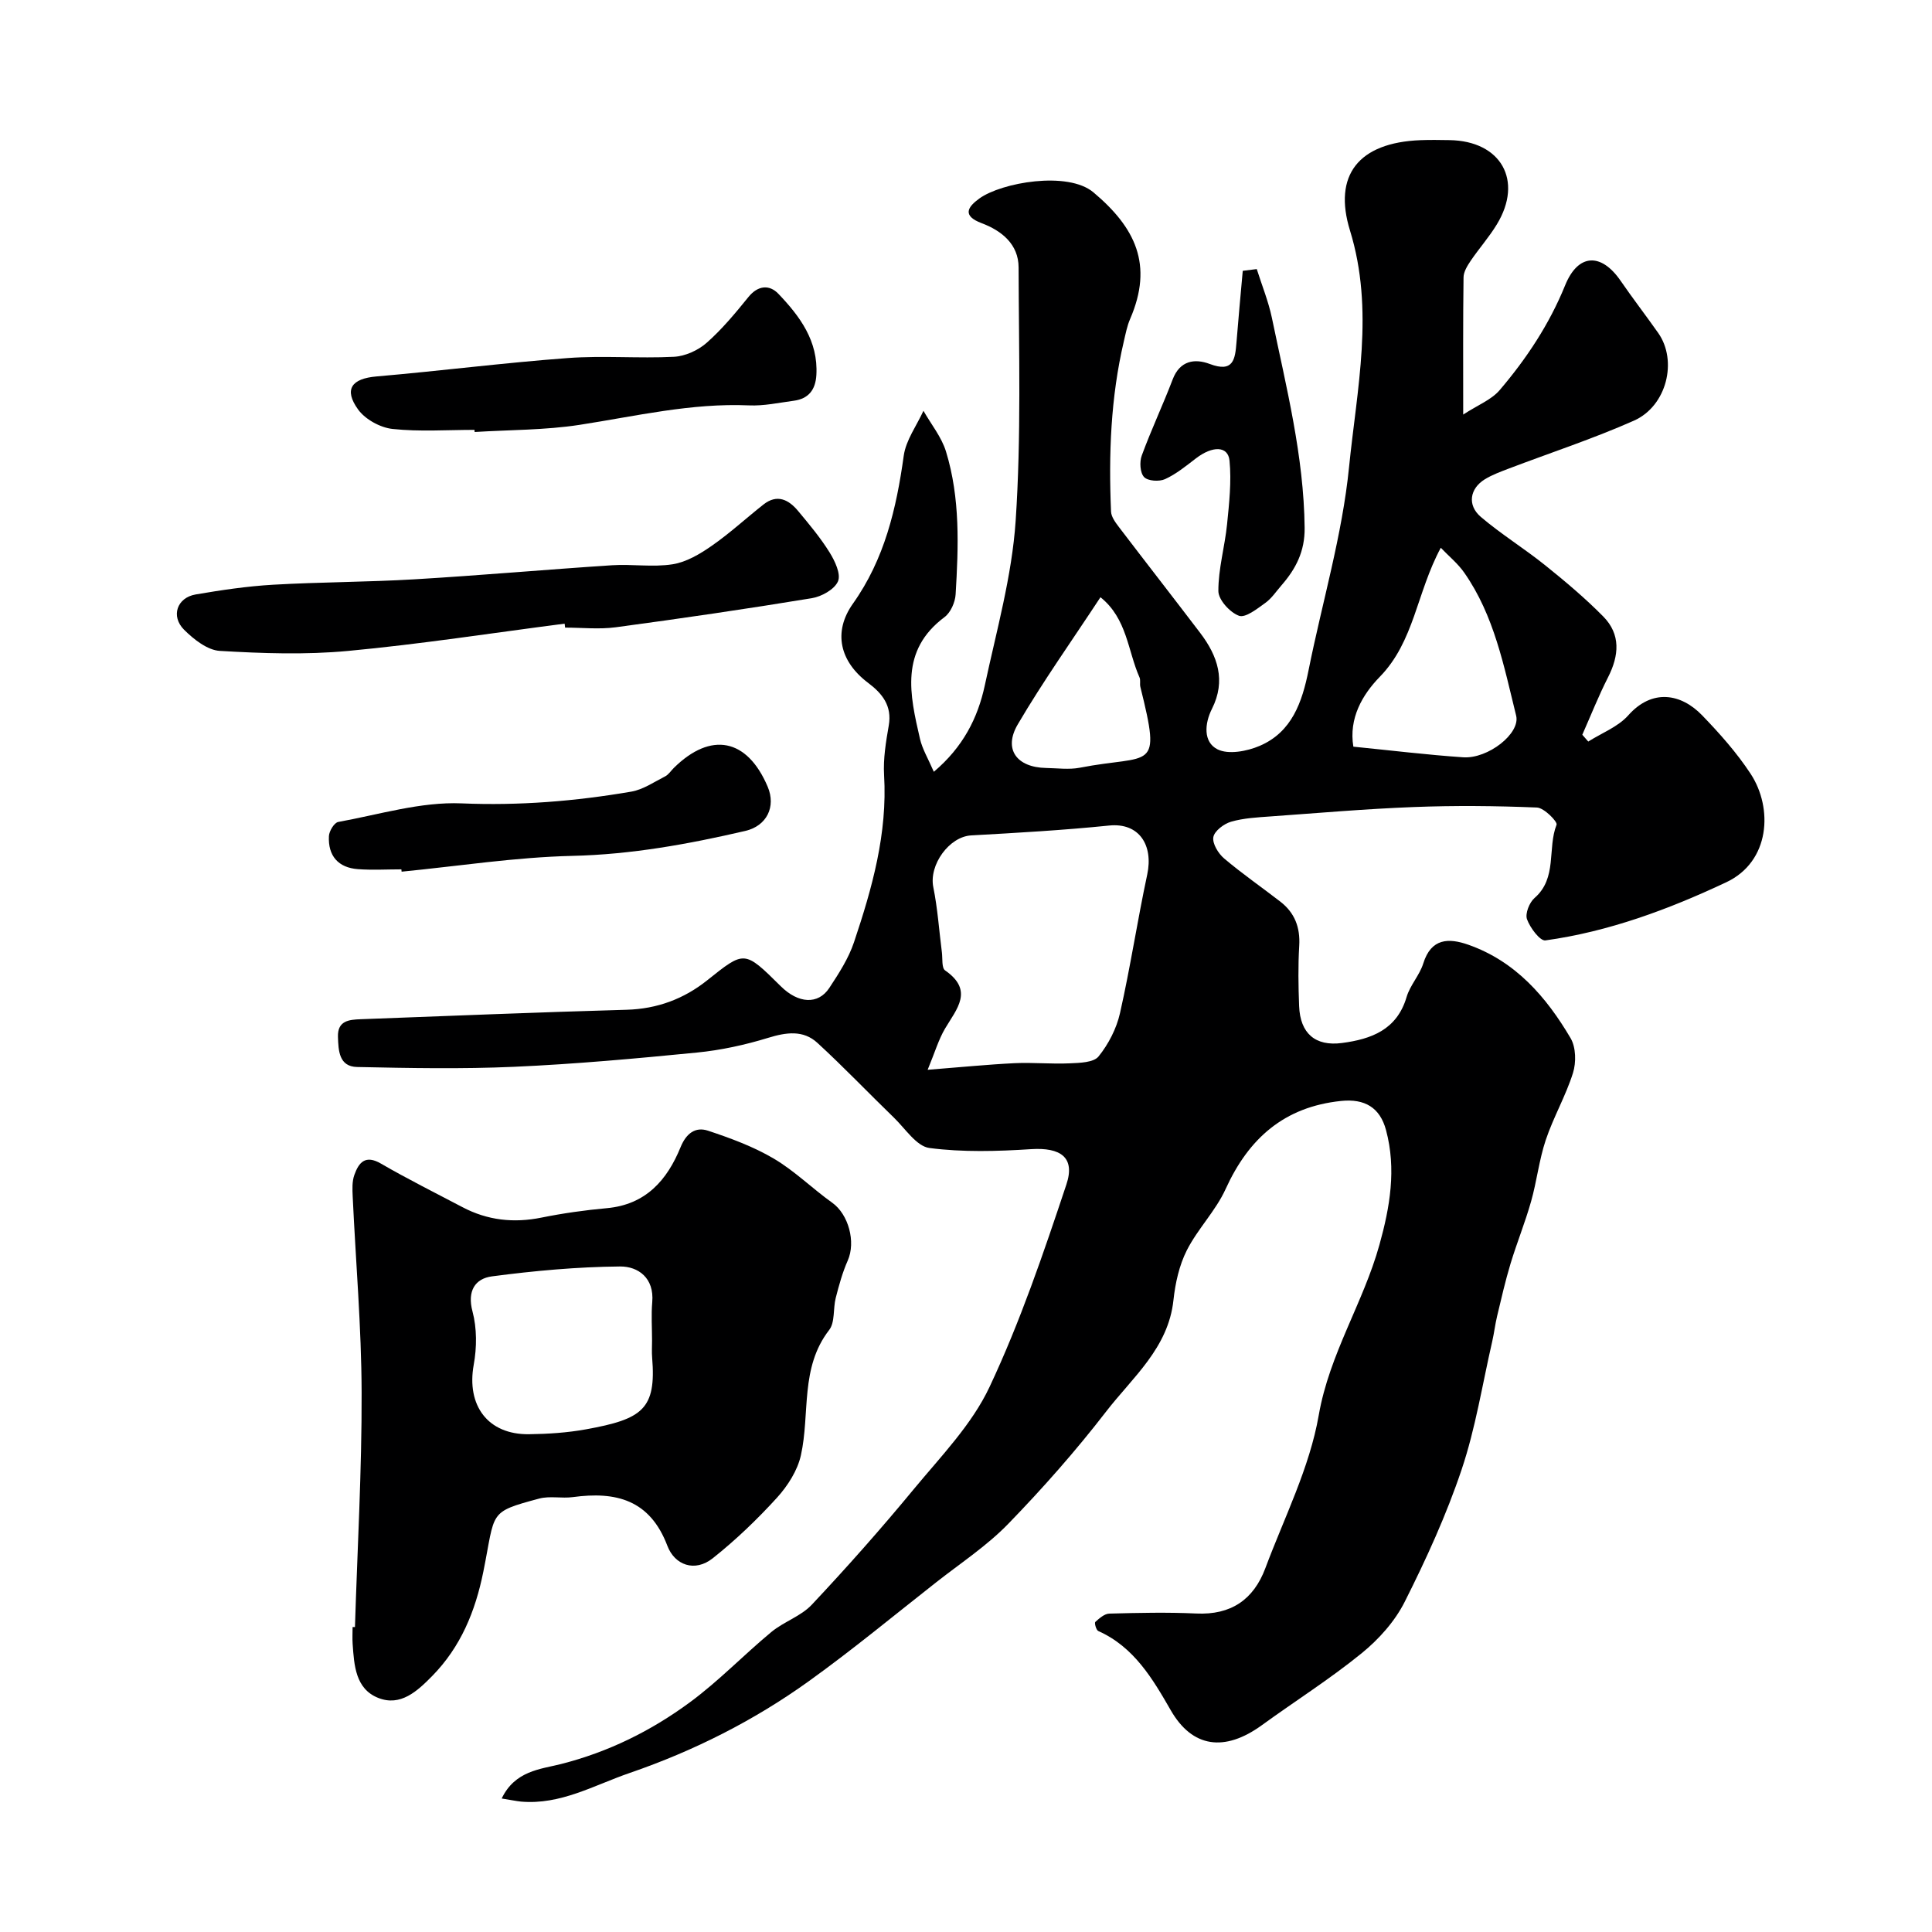 <svg enable-background="new 0 0 400 400" viewBox="0 0 400 400" xmlns="http://www.w3.org/2000/svg"><g fill="#000001"><path d="m103.87 372.36c2.75-5.75 8.02-6.06 12.26-7.13 9.83-2.49 18.67-6.87 26.68-12.77 5.97-4.39 11.17-9.83 16.9-14.58 2.59-2.14 6.14-3.26 8.38-5.66 7.26-7.73 14.31-15.68 21.06-23.86 5.62-6.8 12.06-13.4 15.73-21.22 6.34-13.48 11.18-27.72 15.9-41.89 1.89-5.65-1.22-7.72-7.31-7.33-7 .45-14.13.66-21.04-.24-2.67-.35-4.98-3.98-7.32-6.25-5.32-5.15-10.43-10.52-15.88-15.52-2.93-2.69-6.44-2.19-10.18-1.04-4.79 1.47-9.78 2.56-14.76 3.05-12.6 1.24-25.22 2.39-37.87 2.95-10.81.48-21.66.27-32.49.04-3.74-.08-3.87-3.38-3.96-6.26-.1-3.33 2.3-3.54 4.67-3.63 18.37-.69 36.73-1.44 55.1-1.96 6.33-.18 11.86-2.25 16.68-6.1 7.74-6.17 7.65-6.28 15.23 1.23 3.63 3.6 7.74 3.86 10.05.35 1.97-2.99 3.98-6.1 5.11-9.46 3.76-11.2 6.95-22.52 6.23-34.59-.2-3.4.38-6.9.97-10.29.71-4.08-1.36-6.63-4.26-8.81-5.9-4.43-7.32-10.55-3.16-16.41 6.55-9.23 9-19.68 10.52-30.63.45-3.23 2.67-6.21 4.08-9.3 1.59 2.8 3.75 5.43 4.67 8.44 2.96 9.65 2.59 19.65 1.99 29.58-.1 1.63-1.03 3.75-2.29 4.69-9.3 6.94-7.2 16.08-5.09 25.2.49 2.13 1.69 4.1 2.87 6.83 6.05-5.12 9.1-11.13 10.55-17.88 2.42-11.31 5.62-22.62 6.39-34.08 1.17-17.42.66-34.97.61-52.46-.01-4.79-3.49-7.6-7.64-9.16-4.13-1.55-2.88-3.38-.49-5.11 4.59-3.32 18.31-5.74 23.62-1.28 8.67 7.29 12.46 14.97 7.6 26.22-.64 1.47-.94 3.1-1.31 4.67-2.72 11.6-3.15 23.38-2.64 35.22.05 1.13.98 2.33 1.73 3.32 5.55 7.28 11.18 14.5 16.72 21.78 3.63 4.77 5.38 9.88 2.45 15.71-1.56 3.09-1.82 6.89 1.12 8.39 2.26 1.15 6.13.42 8.76-.71 6.68-2.86 8.79-9.06 10.12-15.69 2.81-14.02 6.97-27.89 8.38-42.05 1.62-16.18 5.28-32.44.19-48.96-3.52-11.42 1.73-18.2 14.6-18.7 2-.08 4-.04 6-.01 10.67.16 15.33 8.36 9.81 17.44-1.6 2.64-3.68 4.98-5.42 7.54-.69 1.03-1.47 2.28-1.48 3.44-.12 9.01-.07 18.03-.07 28.4 3.07-2 5.86-3.07 7.56-5.07 5.56-6.53 10.26-13.61 13.54-21.68 2.69-6.63 7.47-6.78 11.48-.96 2.52 3.66 5.23 7.18 7.79 10.81 4.05 5.74 1.8 15.13-5.02 18.16-8.45 3.75-17.28 6.64-25.93 9.93-1.67.64-3.39 1.27-4.91 2.19-3.16 1.93-3.72 5.38-.85 7.82 4.22 3.59 8.99 6.53 13.32 10.01 4.16 3.34 8.27 6.8 12.01 10.59 3.66 3.71 3.29 8.09 1 12.59-1.97 3.87-3.57 7.92-5.33 11.9.41.47.82.94 1.23 1.41 2.8-1.77 6.16-3.04 8.28-5.42 4.94-5.57 10.92-4.54 15.29-.02 3.64 3.77 7.19 7.76 10.05 12.12 4.65 7.08 4.08 18.17-5.06 22.46-11.91 5.6-24.29 10.21-37.43 12.03-1.11.15-3.18-2.62-3.81-4.38-.42-1.17.49-3.47 1.56-4.4 4.76-4.13 2.62-10.25 4.56-15.17.24-.62-2.58-3.5-4.06-3.56-8.5-.35-17.04-.43-25.54-.1-9.87.38-19.73 1.23-29.58 1.94-2.76.2-5.6.34-8.22 1.1-1.48.43-3.44 1.92-3.66 3.19-.23 1.34 1.03 3.4 2.24 4.42 3.73 3.16 7.78 5.95 11.65 8.95 2.96 2.3 4.12 5.32 3.89 9.13-.25 4.15-.18 8.33-.02 12.49.22 5.62 3.32 8.37 8.89 7.63 6.03-.8 11.36-2.72 13.36-9.52.72-2.44 2.69-4.51 3.45-6.94 1.63-5.25 5.26-5.32 9.34-3.88 9.76 3.43 16.14 10.8 21.17 19.35 1.11 1.89 1.17 5.02.49 7.19-1.49 4.75-4.06 9.16-5.64 13.89-1.38 4.12-1.85 8.54-3.04 12.73-1.23 4.35-2.95 8.57-4.26 12.9-1.07 3.55-1.9 7.18-2.76 10.79-.42 1.74-.62 3.52-1.02 5.27-2.04 8.87-3.45 17.96-6.34 26.55-3.15 9.38-7.31 18.49-11.77 27.35-2.04 4.06-5.38 7.79-8.94 10.68-6.57 5.34-13.77 9.89-20.63 14.87-7.74 5.62-14.42 4.66-18.86-3.05-3.75-6.52-7.62-13.14-15.03-16.44-.43-.19-.83-1.68-.61-1.87.83-.75 1.9-1.71 2.91-1.73 6-.16 12.01-.3 17.99-.02 7.19.34 11.87-2.87 14.31-9.39 3.92-10.49 9.16-20.79 11.05-31.66 2.21-12.72 9.23-23.27 12.57-35.3 2.17-7.79 3.53-15.66 1.36-23.74-1.25-4.66-4.4-6.54-9.31-6.03-11.75 1.22-19.12 7.73-23.9 18.24-2.05 4.51-5.78 8.24-8.03 12.68-1.58 3.12-2.39 6.81-2.77 10.32-1.06 9.93-8.46 15.97-13.94 23.07-6.27 8.12-13.1 15.86-20.25 23.23-4.41 4.55-9.84 8.12-14.87 12.07-8.75 6.87-17.33 13.98-26.36 20.47-11.39 8.19-23.84 14.47-37.15 19.05-7.38 2.53-14.3 6.65-22.52 5.93-1.03-.11-2.11-.34-3.99-.64zm88.19-150.87c6.88-.54 12.43-1.1 18-1.37 3.81-.18 7.64.21 11.45.03 2.06-.09 4.92-.16 5.94-1.43 2.05-2.54 3.71-5.76 4.43-8.95 2.15-9.5 3.6-19.17 5.64-28.7 1.3-6.07-1.65-10.79-7.9-10.15-9.49.97-19.02 1.51-28.54 2.04-4.56.25-8.78 6.11-7.85 10.71.9 4.45 1.2 9.01 1.78 13.52.16 1.28-.07 3.21.66 3.72 6 4.16 2.41 7.96-.01 12.05-1.34 2.27-2.09 4.88-3.6 8.53zm88.14-66.9c7.76.77 15.23 1.69 22.73 2.2 5.14.35 11.89-4.93 10.97-8.63-2.53-10.22-4.53-20.71-10.74-29.59-1.34-1.92-3.23-3.45-4.86-5.16-5.03 9.34-5.47 19.39-12.65 26.74-3.58 3.68-6.43 8.57-5.45 14.44zm-52.36-30.94c-5.89 8.97-11.9 17.42-17.13 26.34-3.01 5.14-.21 8.89 5.86 9.01 2.33.04 4.74.38 6.98-.05 14.8-2.89 17 1.14 12.55-16.73-.16-.64.08-1.41-.18-1.98-2.44-5.5-2.56-12.17-8.08-16.59z"/><path d="m73.49 336.87c.5-16.2 1.43-32.39 1.38-48.59-.04-13.53-1.22-27.05-1.85-40.58-.07-1.48-.14-3.08.34-4.43.91-2.56 2.25-4.26 5.51-2.36 5.51 3.2 11.23 6.04 16.86 9.01 5.19 2.74 10.61 3.34 16.38 2.17 4.46-.9 8.99-1.54 13.52-1.95 8.06-.73 12.49-5.79 15.28-12.64 1.16-2.84 3.06-4.26 5.65-3.41 4.68 1.55 9.4 3.29 13.63 5.78 4.33 2.55 7.99 6.2 12.11 9.14 3.37 2.4 4.93 8.11 3.21 11.99-1.09 2.46-1.81 5.1-2.48 7.72-.57 2.21-.12 5.04-1.36 6.64-6.07 7.84-3.93 17.3-5.85 25.93-.7 3.17-2.74 6.35-4.96 8.8-4.09 4.49-8.53 8.75-13.29 12.53-3.73 2.96-7.88 1.41-9.39-2.56-3.63-9.58-10.66-11.31-19.58-10.1-2.29.31-4.76-.28-6.95.3-10.68 2.87-9.05 2.62-11.58 15.14-1.66 8.22-4.68 15.58-10.6 21.61-3.08 3.13-6.55 6.36-11.17 4.52-4.71-1.87-4.98-6.75-5.29-11.17-.08-1.16-.01-2.33-.01-3.5.16 0 .33.01.49.01zm61.51-59.28c0-2.67-.19-5.35.04-8 .44-4.99-2.9-7.41-6.67-7.38-8.86.08-17.74.89-26.53 2.05-3.45.46-5.16 3-4.01 7.28.92 3.46.9 7.45.25 11.01-1.53 8.45 2.93 14.5 11.45 14.39 3.93-.05 7.92-.31 11.78-1.01 11.74-2.12 14.58-4.19 13.71-14.85-.1-1.15-.02-2.32-.02-3.49z"/><path d="m116.9 129.12c-14.95 1.93-29.86 4.25-44.86 5.65-8.78.82-17.71.51-26.53-.01-2.57-.15-5.4-2.39-7.4-4.38-2.8-2.8-1.46-6.64 2.38-7.3 5.31-.91 10.68-1.71 16.06-2.02 9.75-.56 19.53-.54 29.28-1.12 13.63-.81 27.24-2.02 40.87-2.91 4.17-.27 8.45.44 12.54-.2 2.84-.44 5.65-2.11 8.08-3.8 3.76-2.61 7.15-5.74 10.75-8.58 2.83-2.23 5.22-1 7.16 1.33 2.3 2.76 4.63 5.54 6.52 8.58 1.1 1.77 2.39 4.48 1.75 5.99-.71 1.67-3.4 3.17-5.43 3.5-13.5 2.22-27.03 4.2-40.59 6.02-3.44.46-6.99.07-10.48.07-.03-.26-.07-.54-.1-.82z"/><path d="m98.24 89c-5.66 0-11.37.41-16.96-.19-2.55-.27-5.66-1.98-7.14-4.03-3.02-4.19-1.32-6.4 3.79-6.84 13.22-1.14 26.4-2.83 39.64-3.81 7.29-.54 14.66.11 21.96-.26 2.33-.12 5-1.33 6.77-2.89 3.19-2.81 5.96-6.16 8.65-9.48 1.99-2.46 4.37-2.6 6.2-.68 4.45 4.66 8.28 9.78 7.87 16.83-.18 3.06-1.62 4.91-4.67 5.32-3.09.41-6.21 1.1-9.28.96-11.93-.52-23.42 2.23-35.07 4.03-7.15 1.1-14.48 1.03-21.73 1.48-.01-.15-.02-.29-.03-.44z"/><path d="m83.1 179.99c-3 0-6 .18-8.98-.04-4.11-.3-6.23-2.77-6.02-6.85.05-1.04 1.1-2.77 1.92-2.92 8.5-1.54 17.1-4.21 25.56-3.85 11.9.5 23.51-.44 35.12-2.43 2.45-.42 4.72-2 7.01-3.16.7-.36 1.19-1.14 1.78-1.73 7.7-7.62 15.21-6.12 19.45 3.87 1.76 4.15-.2 8.12-4.62 9.15-11.8 2.74-23.62 4.89-35.86 5.17-11.79.28-23.54 2.12-35.31 3.27-.02-.16-.03-.32-.05-.48z"/><path d="m260.2 55.71c1.06 3.36 2.41 6.66 3.13 10.09 2.98 14.37 6.62 28.62 6.78 43.47.06 4.89-1.82 8.5-4.79 11.91-1.08 1.24-2.03 2.7-3.34 3.64-1.69 1.21-4.11 3.15-5.46 2.67-1.87-.68-4.26-3.3-4.27-5.11-.02-4.6 1.33-9.19 1.8-13.82.44-4.38.93-8.84.51-13.18-.3-3.08-3.51-3.13-6.98-.46-2.03 1.56-4.07 3.23-6.37 4.28-1.21.55-3.56.4-4.34-.43-.84-.89-.97-3.14-.48-4.46 1.95-5.32 4.38-10.46 6.4-15.76 1.5-3.94 4.6-4.35 7.66-3.2 4.94 1.87 5.27-.98 5.55-4.46.39-4.94.86-9.88 1.3-14.82.97-.13 1.94-.25 2.9-.36z"/></g></svg>